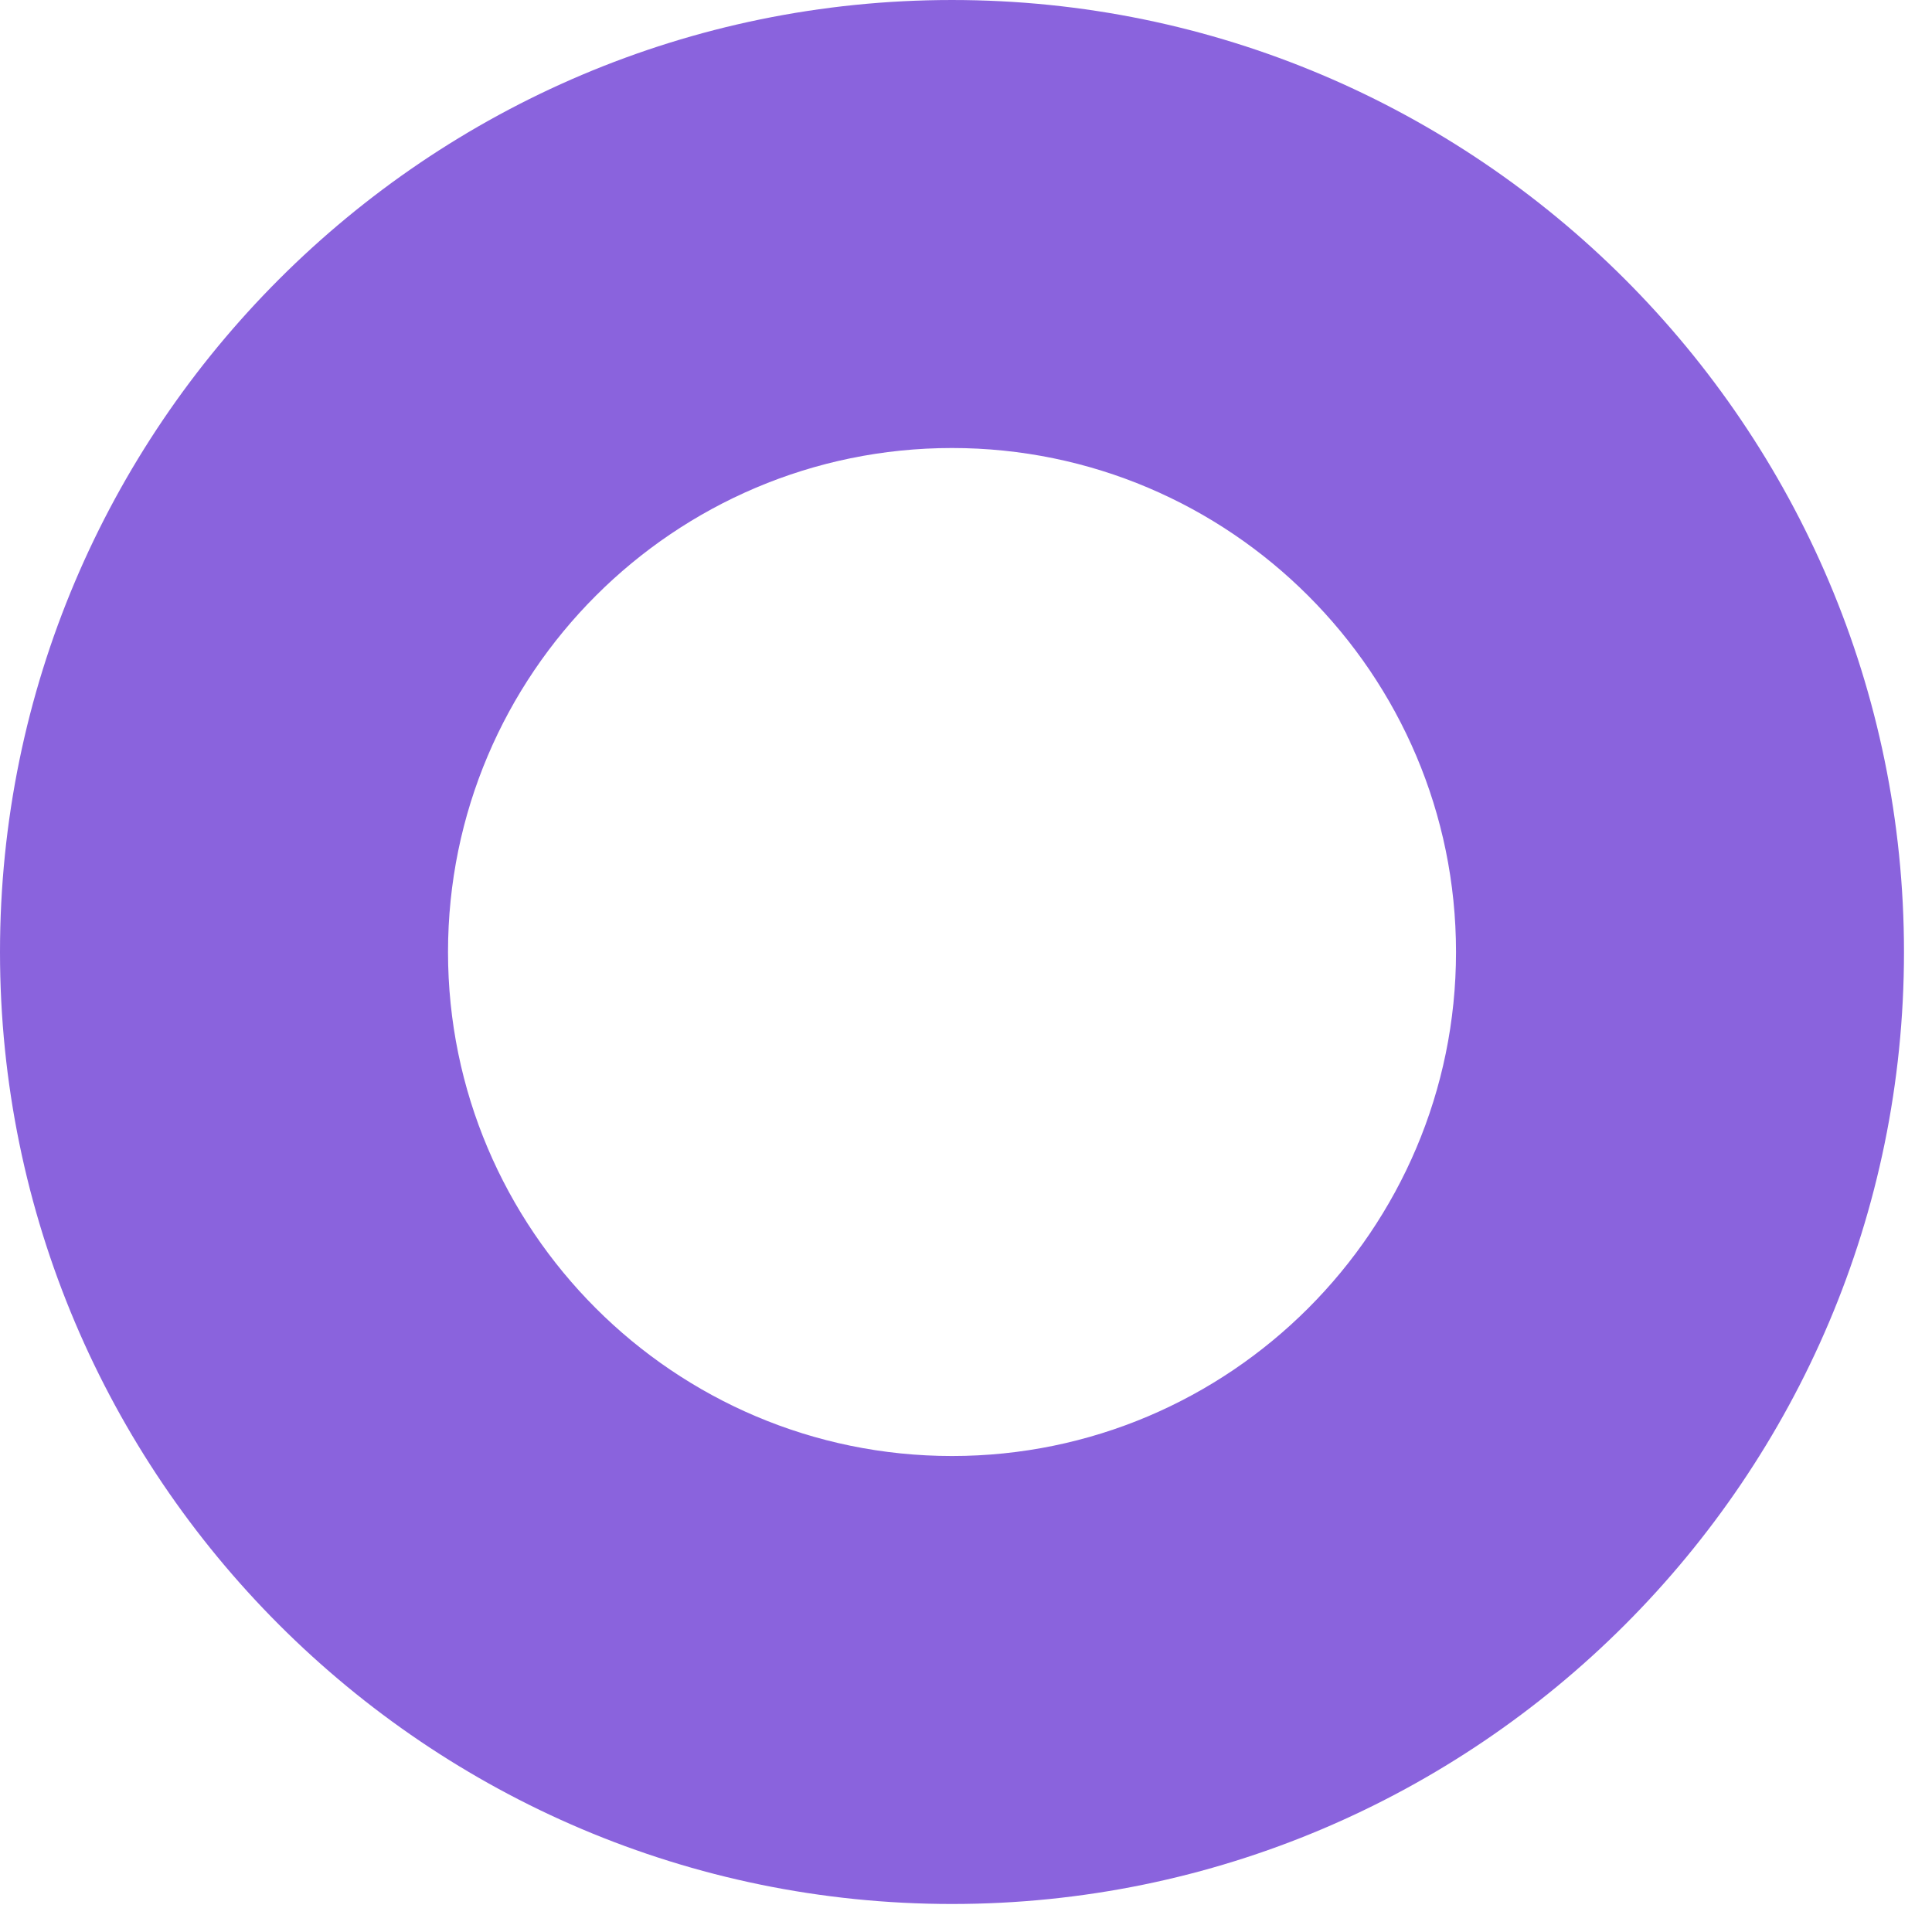 <?xml version="1.0" encoding="UTF-8"?> <svg xmlns="http://www.w3.org/2000/svg" width="46" height="46" viewBox="0 0 46 46" fill="none"> <path d="M22.667 10.667C16.049 10.667 10.667 16.049 10.667 22.667C10.667 29.283 16.049 34.667 22.667 34.667C29.283 34.667 34.667 29.283 34.667 22.667C34.667 16.049 29.283 10.667 22.667 10.667ZM22.667 45.333C10.168 45.333 0 35.165 0 22.667C0 10.168 10.168 4.33922e-05 22.667 4.33922e-05C35.165 4.33922e-05 45.333 10.168 45.333 22.667C45.333 35.165 35.165 45.333 22.667 45.333Z" fill="#8A63DD"></path> </svg> 